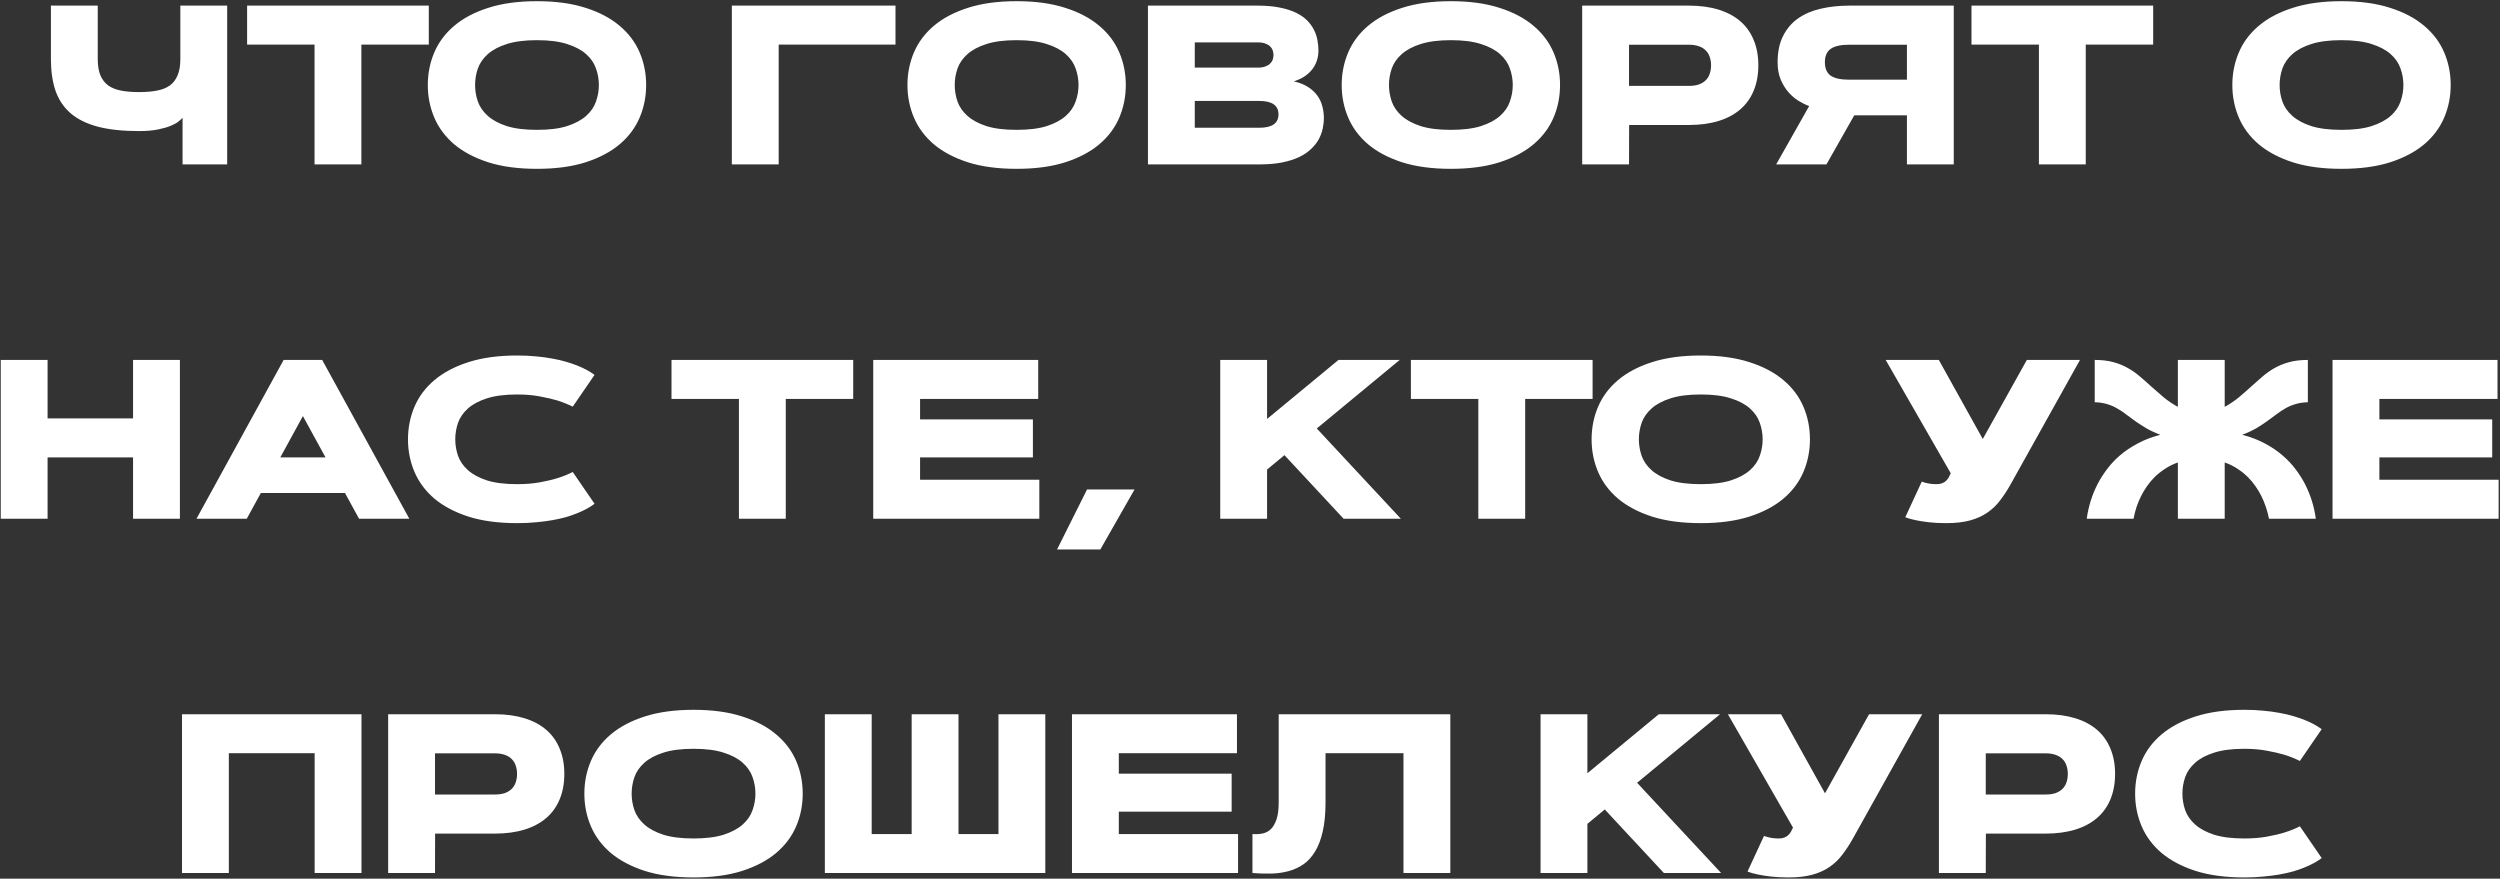 <?xml version="1.0" encoding="UTF-8"?> <svg xmlns="http://www.w3.org/2000/svg" width="882" height="310" viewBox="0 0 882 310" fill="none"><rect x="0" y="0" width="882" height="310" fill="#333333" stroke="none"/> <path d="M80.148 58H64.406V41.555C64.12 41.893 63.638 42.336 62.961 42.883C62.31 43.404 61.385 43.911 60.188 44.406C58.99 44.901 57.479 45.331 55.656 45.695C53.833 46.06 51.633 46.242 49.055 46.242C43.378 46.242 38.56 45.734 34.602 44.719C30.643 43.677 27.427 42.102 24.953 39.992C22.505 37.883 20.721 35.24 19.602 32.062C18.508 28.859 17.961 25.109 17.961 20.812V1.984H34.484V20.812C34.484 23.156 34.797 25.083 35.422 26.594C36.073 28.104 37.01 29.302 38.234 30.188C39.458 31.047 40.982 31.646 42.805 31.984C44.628 32.323 46.711 32.492 49.055 32.492C51.398 32.492 53.482 32.323 55.305 31.984C57.128 31.646 58.651 31.047 59.875 30.188C61.099 29.302 62.023 28.104 62.648 26.594C63.3 25.083 63.625 23.156 63.625 20.812V1.984H80.148V58ZM151.281 1.984V15.734H127.492V58H110.969V15.734H87.18V1.984H151.281ZM189.445 59.562C182.831 59.562 177.102 58.794 172.258 57.258C167.44 55.695 163.443 53.586 160.266 50.93C157.115 48.247 154.771 45.109 153.234 41.516C151.698 37.922 150.93 34.081 150.93 29.992C150.93 25.904 151.698 22.062 153.234 18.469C154.771 14.875 157.115 11.75 160.266 9.094C163.443 6.411 167.44 4.302 172.258 2.766C177.102 1.203 182.831 0.422 189.445 0.422C196.06 0.422 201.776 1.203 206.594 2.766C211.438 4.302 215.435 6.411 218.586 9.094C221.763 11.75 224.12 14.875 225.656 18.469C227.193 22.062 227.961 25.904 227.961 29.992C227.961 34.081 227.193 37.922 225.656 41.516C224.12 45.109 221.763 48.247 218.586 50.93C215.435 53.586 211.438 55.695 206.594 57.258C201.776 58.794 196.06 59.562 189.445 59.562ZM189.445 45.812C193.742 45.812 197.284 45.37 200.07 44.484C202.883 43.573 205.122 42.375 206.789 40.891C208.456 39.406 209.615 37.714 210.266 35.812C210.943 33.911 211.281 31.971 211.281 29.992C211.281 28.013 210.943 26.073 210.266 24.172C209.615 22.271 208.456 20.578 206.789 19.094C205.122 17.609 202.883 16.424 200.07 15.539C197.284 14.628 193.742 14.172 189.445 14.172C185.148 14.172 181.594 14.628 178.781 15.539C175.995 16.424 173.768 17.609 172.102 19.094C170.435 20.578 169.263 22.271 168.586 24.172C167.935 26.073 167.609 28.013 167.609 29.992C167.609 31.971 167.935 33.911 168.586 35.812C169.263 37.714 170.435 39.406 172.102 40.891C173.768 42.375 175.995 43.573 178.781 44.484C181.594 45.37 185.148 45.812 189.445 45.812ZM315.93 1.984V15.734H274.719V58H258.195V1.984H315.93ZM358.664 59.562C352.049 59.562 346.32 58.794 341.477 57.258C336.659 55.695 332.661 53.586 329.484 50.93C326.333 48.247 323.99 45.109 322.453 41.516C320.917 37.922 320.148 34.081 320.148 29.992C320.148 25.904 320.917 22.062 322.453 18.469C323.99 14.875 326.333 11.75 329.484 9.094C332.661 6.411 336.659 4.302 341.477 2.766C346.32 1.203 352.049 0.422 358.664 0.422C365.279 0.422 370.995 1.203 375.812 2.766C380.656 4.302 384.654 6.411 387.805 9.094C390.982 11.75 393.339 14.875 394.875 18.469C396.411 22.062 397.18 25.904 397.18 29.992C397.18 34.081 396.411 37.922 394.875 41.516C393.339 45.109 390.982 48.247 387.805 50.93C384.654 53.586 380.656 55.695 375.812 57.258C370.995 58.794 365.279 59.562 358.664 59.562ZM358.664 45.812C362.961 45.812 366.503 45.37 369.289 44.484C372.102 43.573 374.341 42.375 376.008 40.891C377.674 39.406 378.833 37.714 379.484 35.812C380.161 33.911 380.5 31.971 380.5 29.992C380.5 28.013 380.161 26.073 379.484 24.172C378.833 22.271 377.674 20.578 376.008 19.094C374.341 17.609 372.102 16.424 369.289 15.539C366.503 14.628 362.961 14.172 358.664 14.172C354.367 14.172 350.812 14.628 348 15.539C345.214 16.424 342.987 17.609 341.32 19.094C339.654 20.578 338.482 22.271 337.805 24.172C337.154 26.073 336.828 28.013 336.828 29.992C336.828 31.971 337.154 33.911 337.805 35.812C338.482 37.714 339.654 39.406 341.32 40.891C342.987 42.375 345.214 43.573 348 44.484C350.812 45.37 354.367 45.812 358.664 45.812ZM404.992 58V1.984H443.703C446.724 1.984 449.341 2.219 451.555 2.688C453.794 3.13 455.708 3.742 457.297 4.523C458.885 5.305 460.188 6.216 461.203 7.258C462.219 8.299 463.013 9.406 463.586 10.578C464.185 11.75 464.589 12.961 464.797 14.211C465.031 15.435 465.148 16.633 465.148 17.805C465.148 19.107 464.953 20.331 464.562 21.477C464.172 22.622 463.599 23.664 462.844 24.602C462.089 25.539 461.164 26.359 460.07 27.062C459.003 27.74 457.792 28.287 456.438 28.703C458.443 29.146 460.122 29.81 461.477 30.695C462.857 31.581 463.951 32.596 464.758 33.742C465.591 34.888 466.177 36.138 466.516 37.492C466.88 38.846 467.062 40.227 467.062 41.633C467.062 42.883 466.919 44.159 466.633 45.461C466.346 46.763 465.865 48.026 465.188 49.25C464.51 50.448 463.599 51.581 462.453 52.648C461.333 53.716 459.927 54.654 458.234 55.461C456.542 56.242 454.549 56.867 452.258 57.336C449.966 57.779 447.31 58 444.289 58H404.992ZM444.289 45.07C448.794 45.07 451.047 43.495 451.047 40.344C451.047 37.193 448.794 35.617 444.289 35.617H421.516V45.07H444.289ZM443.703 23.859C444.771 23.859 445.656 23.729 446.359 23.469C447.089 23.208 447.661 22.87 448.078 22.453C448.521 22.037 448.833 21.568 449.016 21.047C449.198 20.5 449.289 19.953 449.289 19.406C449.289 18.859 449.198 18.326 449.016 17.805C448.833 17.258 448.521 16.776 448.078 16.359C447.661 15.943 447.089 15.604 446.359 15.344C445.656 15.083 444.771 14.953 443.703 14.953H421.516V23.859H443.703ZM511.867 59.562C505.253 59.562 499.523 58.794 494.68 57.258C489.862 55.695 485.865 53.586 482.688 50.93C479.536 48.247 477.193 45.109 475.656 41.516C474.12 37.922 473.352 34.081 473.352 29.992C473.352 25.904 474.12 22.062 475.656 18.469C477.193 14.875 479.536 11.75 482.688 9.094C485.865 6.411 489.862 4.302 494.68 2.766C499.523 1.203 505.253 0.422 511.867 0.422C518.482 0.422 524.198 1.203 529.016 2.766C533.859 4.302 537.857 6.411 541.008 9.094C544.185 11.75 546.542 14.875 548.078 18.469C549.615 22.062 550.383 25.904 550.383 29.992C550.383 34.081 549.615 37.922 548.078 41.516C546.542 45.109 544.185 48.247 541.008 50.93C537.857 53.586 533.859 55.695 529.016 57.258C524.198 58.794 518.482 59.562 511.867 59.562ZM511.867 45.812C516.164 45.812 519.706 45.37 522.492 44.484C525.305 43.573 527.544 42.375 529.211 40.891C530.878 39.406 532.036 37.714 532.688 35.812C533.365 33.911 533.703 31.971 533.703 29.992C533.703 28.013 533.365 26.073 532.688 24.172C532.036 22.271 530.878 20.578 529.211 19.094C527.544 17.609 525.305 16.424 522.492 15.539C519.706 14.628 516.164 14.172 511.867 14.172C507.57 14.172 504.016 14.628 501.203 15.539C498.417 16.424 496.19 17.609 494.523 19.094C492.857 20.578 491.685 22.271 491.008 24.172C490.357 26.073 490.031 28.013 490.031 29.992C490.031 31.971 490.357 33.911 491.008 35.812C491.685 37.714 492.857 39.406 494.523 40.891C496.19 42.375 498.417 43.573 501.203 44.484C504.016 45.37 507.57 45.812 511.867 45.812ZM574.719 15.773V30.305H595.812C597.193 30.305 598.378 30.135 599.367 29.797C600.357 29.432 601.164 28.938 601.789 28.312C602.44 27.662 602.909 26.893 603.195 26.008C603.508 25.096 603.664 24.107 603.664 23.039C603.664 21.971 603.508 20.995 603.195 20.109C602.909 19.198 602.44 18.43 601.789 17.805C601.164 17.154 600.357 16.659 599.367 16.32C598.378 15.956 597.193 15.773 595.812 15.773H574.719ZM558.195 58V1.984H595.812C599.745 1.984 603.234 2.453 606.281 3.391C609.328 4.328 611.893 5.695 613.977 7.492C616.06 9.289 617.635 11.503 618.703 14.133C619.797 16.737 620.344 19.706 620.344 23.039C620.344 26.372 619.797 29.354 618.703 31.984C617.635 34.589 616.06 36.789 613.977 38.586C611.893 40.383 609.328 41.75 606.281 42.688C603.234 43.625 599.745 44.094 595.812 44.094H574.758L574.719 58H558.195ZM672.766 58V40.695H654.172L644.367 58H626.633L638.273 37.414C637.102 36.997 635.852 36.385 634.523 35.578C633.221 34.771 632.023 33.742 630.93 32.492C629.836 31.216 628.924 29.719 628.195 28C627.492 26.255 627.141 24.237 627.141 21.945C627.141 18.326 627.779 15.253 629.055 12.727C630.331 10.175 632.089 8.104 634.328 6.516C636.594 4.927 639.263 3.781 642.336 3.078C645.435 2.349 648.807 1.984 652.453 1.984H689.289V58H672.766ZM652.453 15.773C649.458 15.773 647.271 16.255 645.891 17.219C644.51 18.182 643.82 19.758 643.82 21.945C643.82 24.159 644.51 25.747 645.891 26.711C647.271 27.648 649.458 28.117 652.453 28.117H672.766V15.773H652.453ZM759.641 1.984V15.734H735.852V58H719.328V15.734H695.539V1.984H759.641ZM826.086 59.562C819.471 59.562 813.742 58.794 808.898 57.258C804.081 55.695 800.083 53.586 796.906 50.93C793.755 48.247 791.411 45.109 789.875 41.516C788.339 37.922 787.57 34.081 787.57 29.992C787.57 25.904 788.339 22.062 789.875 18.469C791.411 14.875 793.755 11.75 796.906 9.094C800.083 6.411 804.081 4.302 808.898 2.766C813.742 1.203 819.471 0.422 826.086 0.422C832.701 0.422 838.417 1.203 843.234 2.766C848.078 4.302 852.076 6.411 855.227 9.094C858.404 11.75 860.76 14.875 862.297 18.469C863.833 22.062 864.602 25.904 864.602 29.992C864.602 34.081 863.833 37.922 862.297 41.516C860.76 45.109 858.404 48.247 855.227 50.93C852.076 53.586 848.078 55.695 843.234 57.258C838.417 58.794 832.701 59.562 826.086 59.562ZM826.086 45.812C830.383 45.812 833.924 45.37 836.711 44.484C839.523 43.573 841.763 42.375 843.43 40.891C845.096 39.406 846.255 37.714 846.906 35.812C847.583 33.911 847.922 31.971 847.922 29.992C847.922 28.013 847.583 26.073 846.906 24.172C846.255 22.271 845.096 20.578 843.43 19.094C841.763 17.609 839.523 16.424 836.711 15.539C833.924 14.628 830.383 14.172 826.086 14.172C821.789 14.172 818.234 14.628 815.422 15.539C812.635 16.424 810.409 17.609 808.742 19.094C807.076 20.578 805.904 22.271 805.227 24.172C804.576 26.073 804.25 28.013 804.25 29.992C804.25 31.971 804.576 33.911 805.227 35.812C805.904 37.714 807.076 39.406 808.742 40.891C810.409 42.375 812.635 43.573 815.422 44.484C818.234 45.37 821.789 45.812 826.086 45.812ZM46.945 126.984H63.469V183H46.945V161.359H16.789V183H0.266V126.984H16.789V147.609H46.945V126.984ZM121.711 173.938H92.023L87.062 183H69.328L100.07 126.984H113.664L144.406 183H126.672L121.711 173.938ZM98.898 161.359H114.836L106.867 146.789L98.898 161.359ZM160.617 154.992C160.617 156.971 160.943 158.911 161.594 160.812C162.271 162.714 163.443 164.406 165.109 165.891C166.776 167.375 169.003 168.573 171.789 169.484C174.602 170.37 178.156 170.812 182.453 170.812C185.448 170.812 188.143 170.591 190.539 170.148C192.961 169.706 195.031 169.211 196.75 168.664C198.755 168.039 200.526 167.323 202.062 166.516L209.758 177.727C208.091 179.003 205.969 180.148 203.391 181.164C202.297 181.607 201.047 182.036 199.641 182.453C198.234 182.844 196.659 183.195 194.914 183.508C193.169 183.82 191.255 184.068 189.172 184.25C187.115 184.458 184.875 184.562 182.453 184.562C175.839 184.562 170.109 183.794 165.266 182.258C160.448 180.695 156.451 178.586 153.273 175.93C150.122 173.247 147.779 170.109 146.242 166.516C144.706 162.922 143.938 159.081 143.938 154.992C143.938 150.904 144.706 147.062 146.242 143.469C147.779 139.875 150.122 136.75 153.273 134.094C156.451 131.411 160.448 129.302 165.266 127.766C170.109 126.203 175.839 125.422 182.453 125.422C184.875 125.422 187.115 125.526 189.172 125.734C191.255 125.917 193.169 126.177 194.914 126.516C196.659 126.828 198.234 127.193 199.641 127.609C201.047 128.026 202.297 128.443 203.391 128.859C205.969 129.875 208.091 131.008 209.758 132.258L202.062 143.469C200.526 142.688 198.755 141.971 196.75 141.32C195.031 140.799 192.961 140.318 190.539 139.875C188.143 139.406 185.448 139.172 182.453 139.172C178.156 139.172 174.602 139.628 171.789 140.539C169.003 141.424 166.776 142.609 165.109 144.094C163.443 145.578 162.271 147.271 161.594 149.172C160.943 151.073 160.617 153.013 160.617 154.992ZM301.008 126.984V140.734H277.219V183H260.695V140.734H236.906V126.984H301.008ZM364.406 147.961V161.359H324.602V169.25H366.672V183H308.078V126.984H366.281V140.734H324.602V147.961H364.406ZM383.508 172.688H400.266L388.195 193.859H372.922L383.508 172.688ZM472.219 126.984H493.82L464.562 151.164L494.211 183H474.016L453.156 160.578L447.023 165.656V183H430.5V126.984H447.023V147.805L472.219 126.984ZM561.867 126.984V140.734H538.078V183H521.555V140.734H497.766V126.984H561.867ZM600.031 184.562C593.417 184.562 587.688 183.794 582.844 182.258C578.026 180.695 574.029 178.586 570.852 175.93C567.701 173.247 565.357 170.109 563.82 166.516C562.284 162.922 561.516 159.081 561.516 154.992C561.516 150.904 562.284 147.062 563.82 143.469C565.357 139.875 567.701 136.75 570.852 134.094C574.029 131.411 578.026 129.302 582.844 127.766C587.688 126.203 593.417 125.422 600.031 125.422C606.646 125.422 612.362 126.203 617.18 127.766C622.023 129.302 626.021 131.411 629.172 134.094C632.349 136.75 634.706 139.875 636.242 143.469C637.779 147.062 638.547 150.904 638.547 154.992C638.547 159.081 637.779 162.922 636.242 166.516C634.706 170.109 632.349 173.247 629.172 175.93C626.021 178.586 622.023 180.695 617.18 182.258C612.362 183.794 606.646 184.562 600.031 184.562ZM600.031 170.812C604.328 170.812 607.87 170.37 610.656 169.484C613.469 168.573 615.708 167.375 617.375 165.891C619.042 164.406 620.201 162.714 620.852 160.812C621.529 158.911 621.867 156.971 621.867 154.992C621.867 153.013 621.529 151.073 620.852 149.172C620.201 147.271 619.042 145.578 617.375 144.094C615.708 142.609 613.469 141.424 610.656 140.539C607.87 139.628 604.328 139.172 600.031 139.172C595.734 139.172 592.18 139.628 589.367 140.539C586.581 141.424 584.354 142.609 582.688 144.094C581.021 145.578 579.849 147.271 579.172 149.172C578.521 151.073 578.195 153.013 578.195 154.992C578.195 156.971 578.521 158.911 579.172 160.812C579.849 162.714 581.021 164.406 582.688 165.891C584.354 167.375 586.581 168.573 589.367 169.484C592.18 170.37 595.734 170.812 600.031 170.812ZM709.289 170.969C708.143 173 706.932 174.849 705.656 176.516C704.406 178.182 702.922 179.615 701.203 180.812C699.484 182.01 697.453 182.935 695.109 183.586C692.766 184.237 689.953 184.562 686.672 184.562C684.354 184.562 682.297 184.458 680.5 184.25C678.729 184.042 677.219 183.807 675.969 183.547C674.536 183.26 673.273 182.909 672.18 182.492L678 169.914C678.469 170.096 678.99 170.253 679.562 170.383C680.031 170.513 680.578 170.617 681.203 170.695C681.854 170.773 682.518 170.812 683.195 170.812C683.977 170.812 684.628 170.708 685.148 170.5C685.695 170.292 686.151 170.018 686.516 169.68C686.906 169.315 687.232 168.911 687.492 168.469C687.753 168 688 167.505 688.234 166.984L665.266 126.984H684.016L699.523 154.875L715.07 126.984H733.82L709.289 170.969ZM784.875 183H768.352V163.156C766.659 163.755 765.135 164.51 763.781 165.422C762.427 166.307 761.216 167.271 760.148 168.312C759.107 169.354 758.195 170.448 757.414 171.594C756.633 172.714 755.969 173.82 755.422 174.914C754.12 177.492 753.221 180.188 752.727 183H736.203C736.802 178.599 738.117 174.445 740.148 170.539C741.008 168.898 742.076 167.232 743.352 165.539C744.628 163.82 746.151 162.193 747.922 160.656C749.719 159.12 751.789 157.727 754.133 156.477C756.477 155.201 759.159 154.172 762.18 153.391C760.253 152.661 758.573 151.88 757.141 151.047C755.708 150.188 754.406 149.341 753.234 148.508C752.089 147.674 751.008 146.88 749.992 146.125C749.003 145.344 747.961 144.654 746.867 144.055C745.799 143.43 744.641 142.935 743.391 142.57C742.141 142.18 740.682 141.958 739.016 141.906V126.984C741.516 126.984 743.716 127.245 745.617 127.766C747.518 128.286 749.237 128.99 750.773 129.875C752.336 130.76 753.768 131.776 755.07 132.922C756.398 134.042 757.727 135.214 759.055 136.438C760.409 137.661 761.828 138.898 763.312 140.148C764.797 141.372 766.477 142.505 768.352 143.547V126.984H784.875V143.547C786.75 142.505 788.43 141.372 789.914 140.148C791.398 138.898 792.805 137.661 794.133 136.438C795.487 135.214 796.815 134.042 798.117 132.922C799.445 131.776 800.878 130.76 802.414 129.875C803.977 128.99 805.708 128.286 807.609 127.766C809.51 127.245 811.711 126.984 814.211 126.984V141.906C812.544 141.958 811.086 142.18 809.836 142.57C808.586 142.935 807.414 143.43 806.32 144.055C805.253 144.654 804.211 145.344 803.195 146.125C802.206 146.88 801.125 147.674 799.953 148.508C798.807 149.341 797.518 150.188 796.086 151.047C794.654 151.88 792.974 152.661 791.047 153.391C794.068 154.172 796.75 155.201 799.094 156.477C801.438 157.727 803.495 159.12 805.266 160.656C807.062 162.193 808.599 163.82 809.875 165.539C811.151 167.232 812.219 168.898 813.078 170.539C815.109 174.445 816.424 178.599 817.023 183H800.5C799.953 180.188 799.042 177.492 797.766 174.914C797.219 173.82 796.555 172.714 795.773 171.594C794.992 170.448 794.081 169.354 793.039 168.312C791.997 167.271 790.799 166.307 789.445 165.422C788.091 164.51 786.568 163.755 784.875 163.156V183ZM879.25 147.961V161.359H839.445V169.25H881.516V183H822.922V126.984H881.125V140.734H839.445V147.961H879.25ZM64.211 251.984H127.531V308H111.008V265.734H80.734V308H64.211V251.984ZM153.469 265.773V280.305H174.562C175.943 280.305 177.128 280.135 178.117 279.797C179.107 279.432 179.914 278.938 180.539 278.312C181.19 277.661 181.659 276.893 181.945 276.008C182.258 275.096 182.414 274.107 182.414 273.039C182.414 271.971 182.258 270.995 181.945 270.109C181.659 269.198 181.19 268.43 180.539 267.805C179.914 267.154 179.107 266.659 178.117 266.32C177.128 265.956 175.943 265.773 174.562 265.773H153.469ZM136.945 308V251.984H174.562C178.495 251.984 181.984 252.453 185.031 253.391C188.078 254.328 190.643 255.695 192.727 257.492C194.81 259.289 196.385 261.503 197.453 264.133C198.547 266.737 199.094 269.706 199.094 273.039C199.094 276.372 198.547 279.354 197.453 281.984C196.385 284.589 194.81 286.789 192.727 288.586C190.643 290.383 188.078 291.75 185.031 292.688C181.984 293.625 178.495 294.094 174.562 294.094H153.508L153.469 308H136.945ZM244.68 309.562C238.065 309.562 232.336 308.794 227.492 307.258C222.674 305.695 218.677 303.586 215.5 300.93C212.349 298.247 210.005 295.109 208.469 291.516C206.932 287.922 206.164 284.081 206.164 279.992C206.164 275.904 206.932 272.062 208.469 268.469C210.005 264.875 212.349 261.75 215.5 259.094C218.677 256.411 222.674 254.302 227.492 252.766C232.336 251.203 238.065 250.422 244.68 250.422C251.294 250.422 257.01 251.203 261.828 252.766C266.672 254.302 270.669 256.411 273.82 259.094C276.997 261.75 279.354 264.875 280.891 268.469C282.427 272.062 283.195 275.904 283.195 279.992C283.195 284.081 282.427 287.922 280.891 291.516C279.354 295.109 276.997 298.247 273.82 300.93C270.669 303.586 266.672 305.695 261.828 307.258C257.01 308.794 251.294 309.562 244.68 309.562ZM244.68 295.812C248.977 295.812 252.518 295.37 255.305 294.484C258.117 293.573 260.357 292.375 262.023 290.891C263.69 289.406 264.849 287.714 265.5 285.812C266.177 283.911 266.516 281.971 266.516 279.992C266.516 278.013 266.177 276.073 265.5 274.172C264.849 272.271 263.69 270.578 262.023 269.094C260.357 267.609 258.117 266.424 255.305 265.539C252.518 264.628 248.977 264.172 244.68 264.172C240.383 264.172 236.828 264.628 234.016 265.539C231.229 266.424 229.003 267.609 227.336 269.094C225.669 270.578 224.497 272.271 223.82 274.172C223.169 276.073 222.844 278.013 222.844 279.992C222.844 281.971 223.169 283.911 223.82 285.812C224.497 287.714 225.669 289.406 227.336 290.891C229.003 292.375 231.229 293.573 234.016 294.484C236.828 295.37 240.383 295.812 244.68 295.812ZM321.633 251.984H338.156V294.25H352.258V251.984H368.781V308H291.008V251.984H307.531V294.25H321.633V251.984ZM434.523 272.961V286.359H394.719V294.25H436.789V308H378.195V251.984H436.398V265.734H394.719V272.961H434.523ZM511.672 251.984V308H495.148V265.734H467.648V283.078C467.648 287.036 467.323 290.435 466.672 293.273C466.047 296.086 465.148 298.456 463.977 300.383C462.831 302.284 461.464 303.794 459.875 304.914C458.286 306.008 456.529 306.815 454.602 307.336C452.701 307.857 450.669 308.143 448.508 308.195C446.346 308.247 444.133 308.182 441.867 308V294.25C443.143 294.354 444.341 294.289 445.461 294.055C446.581 293.82 447.557 293.299 448.391 292.492C449.224 291.659 449.888 290.487 450.383 288.977C450.878 287.466 451.125 285.5 451.125 283.078V251.984H511.672ZM585.227 251.984H606.828L577.57 276.164L607.219 308H587.023L566.164 285.578L560.031 290.656V308H543.508V251.984H560.031V272.805L585.227 251.984ZM653.625 295.969C652.479 298 651.268 299.849 649.992 301.516C648.742 303.182 647.258 304.615 645.539 305.812C643.82 307.01 641.789 307.935 639.445 308.586C637.102 309.237 634.289 309.562 631.008 309.562C628.69 309.562 626.633 309.458 624.836 309.25C623.065 309.042 621.555 308.807 620.305 308.547C618.872 308.26 617.609 307.909 616.516 307.492L622.336 294.914C622.805 295.096 623.326 295.253 623.898 295.383C624.367 295.513 624.914 295.617 625.539 295.695C626.19 295.773 626.854 295.812 627.531 295.812C628.312 295.812 628.964 295.708 629.484 295.5C630.031 295.292 630.487 295.018 630.852 294.68C631.242 294.315 631.568 293.911 631.828 293.469C632.089 293 632.336 292.505 632.57 291.984L609.602 251.984H628.352L643.859 279.875L659.406 251.984H678.156L653.625 295.969ZM700.578 265.773V280.305H721.672C723.052 280.305 724.237 280.135 725.227 279.797C726.216 279.432 727.023 278.938 727.648 278.312C728.299 277.661 728.768 276.893 729.055 276.008C729.367 275.096 729.523 274.107 729.523 273.039C729.523 271.971 729.367 270.995 729.055 270.109C728.768 269.198 728.299 268.43 727.648 267.805C727.023 267.154 726.216 266.659 725.227 266.32C724.237 265.956 723.052 265.773 721.672 265.773H700.578ZM684.055 308V251.984H721.672C725.604 251.984 729.094 252.453 732.141 253.391C735.188 254.328 737.753 255.695 739.836 257.492C741.919 259.289 743.495 261.503 744.562 264.133C745.656 266.737 746.203 269.706 746.203 273.039C746.203 276.372 745.656 279.354 744.562 281.984C743.495 284.589 741.919 286.789 739.836 288.586C737.753 290.383 735.188 291.75 732.141 292.688C729.094 293.625 725.604 294.094 721.672 294.094H700.617L700.578 308H684.055ZM769.953 279.992C769.953 281.971 770.279 283.911 770.93 285.812C771.607 287.714 772.779 289.406 774.445 290.891C776.112 292.375 778.339 293.573 781.125 294.484C783.938 295.37 787.492 295.812 791.789 295.812C794.784 295.812 797.479 295.591 799.875 295.148C802.297 294.706 804.367 294.211 806.086 293.664C808.091 293.039 809.862 292.323 811.398 291.516L819.094 302.727C817.427 304.003 815.305 305.148 812.727 306.164C811.633 306.607 810.383 307.036 808.977 307.453C807.57 307.844 805.995 308.195 804.25 308.508C802.505 308.82 800.591 309.068 798.508 309.25C796.451 309.458 794.211 309.562 791.789 309.562C785.174 309.562 779.445 308.794 774.602 307.258C769.784 305.695 765.786 303.586 762.609 300.93C759.458 298.247 757.115 295.109 755.578 291.516C754.042 287.922 753.273 284.081 753.273 279.992C753.273 275.904 754.042 272.062 755.578 268.469C757.115 264.875 759.458 261.75 762.609 259.094C765.786 256.411 769.784 254.302 774.602 252.766C779.445 251.203 785.174 250.422 791.789 250.422C794.211 250.422 796.451 250.526 798.508 250.734C800.591 250.917 802.505 251.177 804.25 251.516C805.995 251.828 807.57 252.193 808.977 252.609C810.383 253.026 811.633 253.443 812.727 253.859C815.305 254.875 817.427 256.008 819.094 257.258L811.398 268.469C809.862 267.688 808.091 266.971 806.086 266.32C804.367 265.799 802.297 265.318 799.875 264.875C797.479 264.406 794.784 264.172 791.789 264.172C787.492 264.172 783.938 264.628 781.125 265.539C778.339 266.424 776.112 267.609 774.445 269.094C772.779 270.578 771.607 272.271 770.93 274.172C770.279 276.073 769.953 278.013 769.953 279.992Z" fill="white"></path> </svg> 